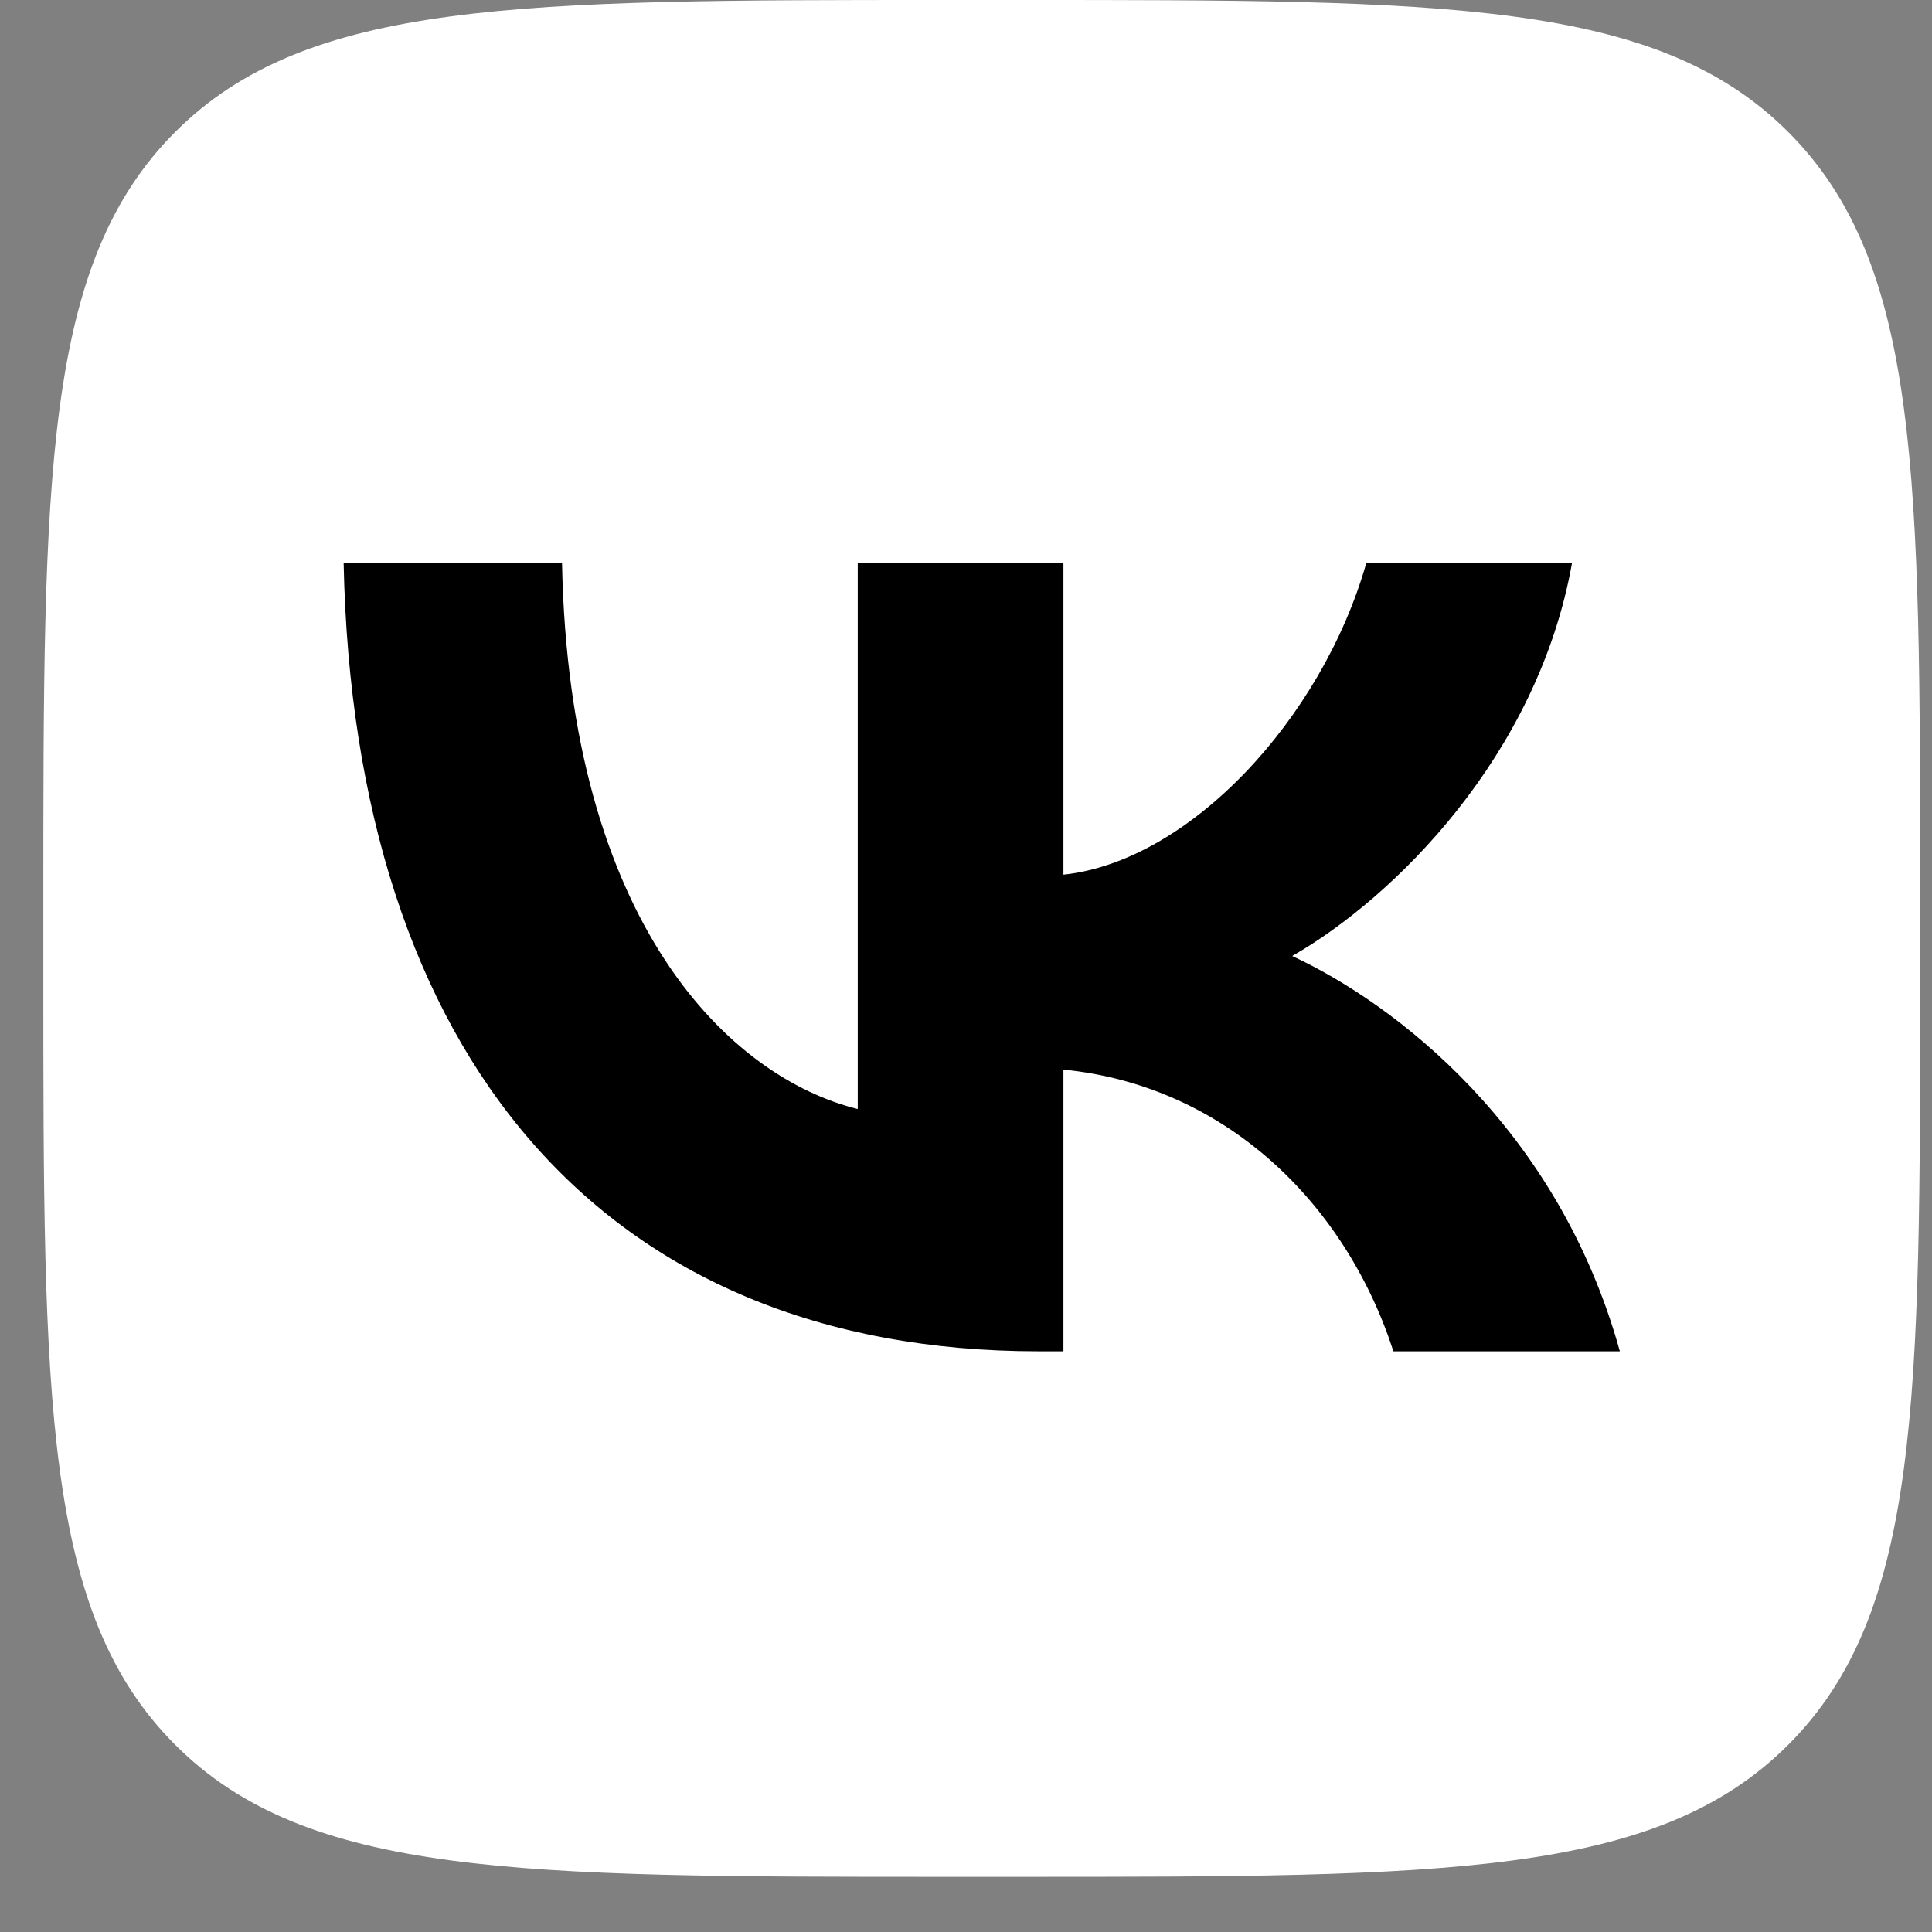 <?xml version="1.0" encoding="UTF-8"?> <svg xmlns="http://www.w3.org/2000/svg" width="30" height="30" viewBox="0 0 30 30" fill="none"><rect x="0" y="0" width="30" height="30" fill="#808080" stroke="none"/><g clip-path="url(#clip0_430_24086)"><path d="M0.673 13.989C0.673 7.394 0.673 4.097 2.721 2.049C4.77 0 8.067 0 14.661 0H15.827C22.421 0 25.718 0 27.767 2.049C29.816 4.097 29.816 7.394 29.816 13.989V15.154C29.816 21.749 29.816 25.046 27.767 27.094C25.718 29.143 22.421 29.143 15.827 29.143H14.661C8.067 29.143 4.77 29.143 2.721 27.094C0.673 25.046 0.673 21.749 0.673 15.154V13.989Z" fill="white"></path><path d="M16.129 20.983C9.358 20.983 5.496 16.388 5.336 8.743H8.727C8.839 14.354 11.339 16.731 13.319 17.221V8.743H16.513V13.582C18.469 13.374 20.523 11.169 21.216 8.743H24.41C23.878 11.732 21.65 13.938 20.065 14.845C21.65 15.58 24.187 17.503 25.153 20.983H21.637C20.882 18.655 19.001 16.854 16.513 16.609V20.983H16.129Z" fill="black"></path></g><defs><clipPath id="clip0_430_24086"><rect width="29.143" height="29.143" fill="white" transform="translate(0.673)"></rect></clipPath></defs></svg> 